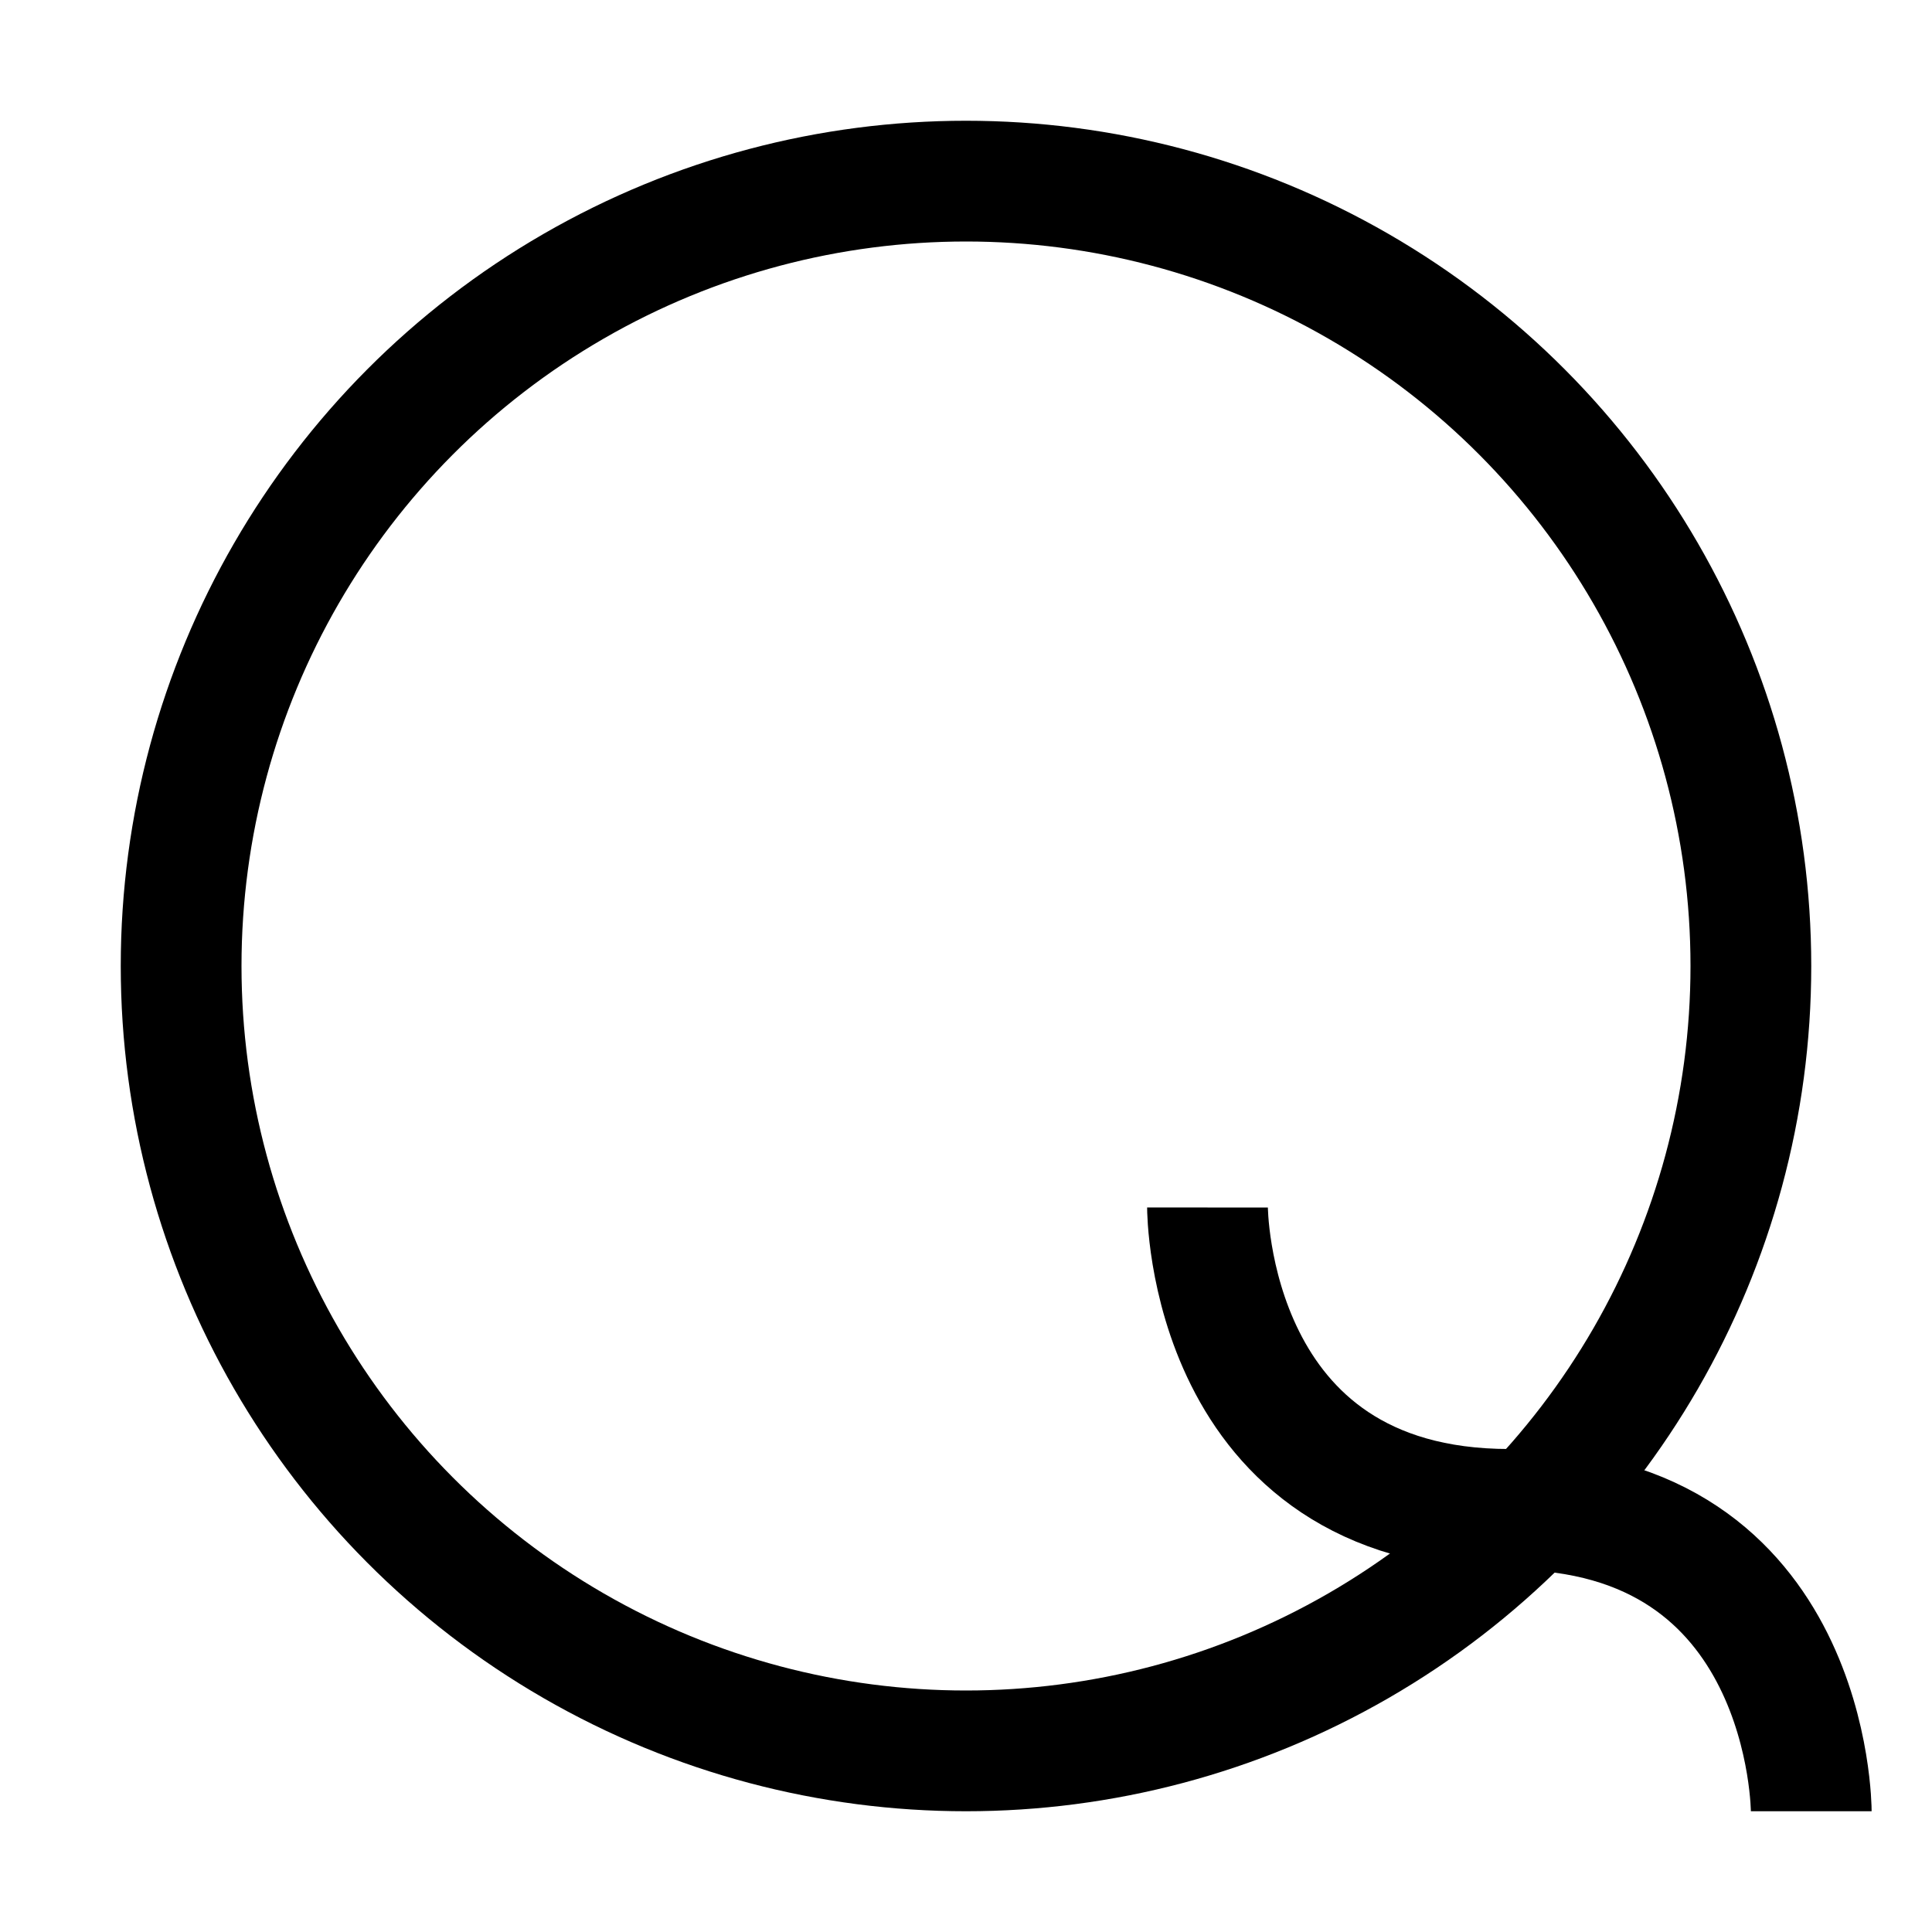 <svg width="16" height="16" viewBox="0 0 16 16" fill="none" xmlns="http://www.w3.org/2000/svg">
<circle cx="8" cy="8" r="6.5" stroke="black"/>
<path d="M10 10C10 10 9.999 12.501 12.5 12.5C15 12.5 15 15 15 15" stroke="black"/>
</svg>
